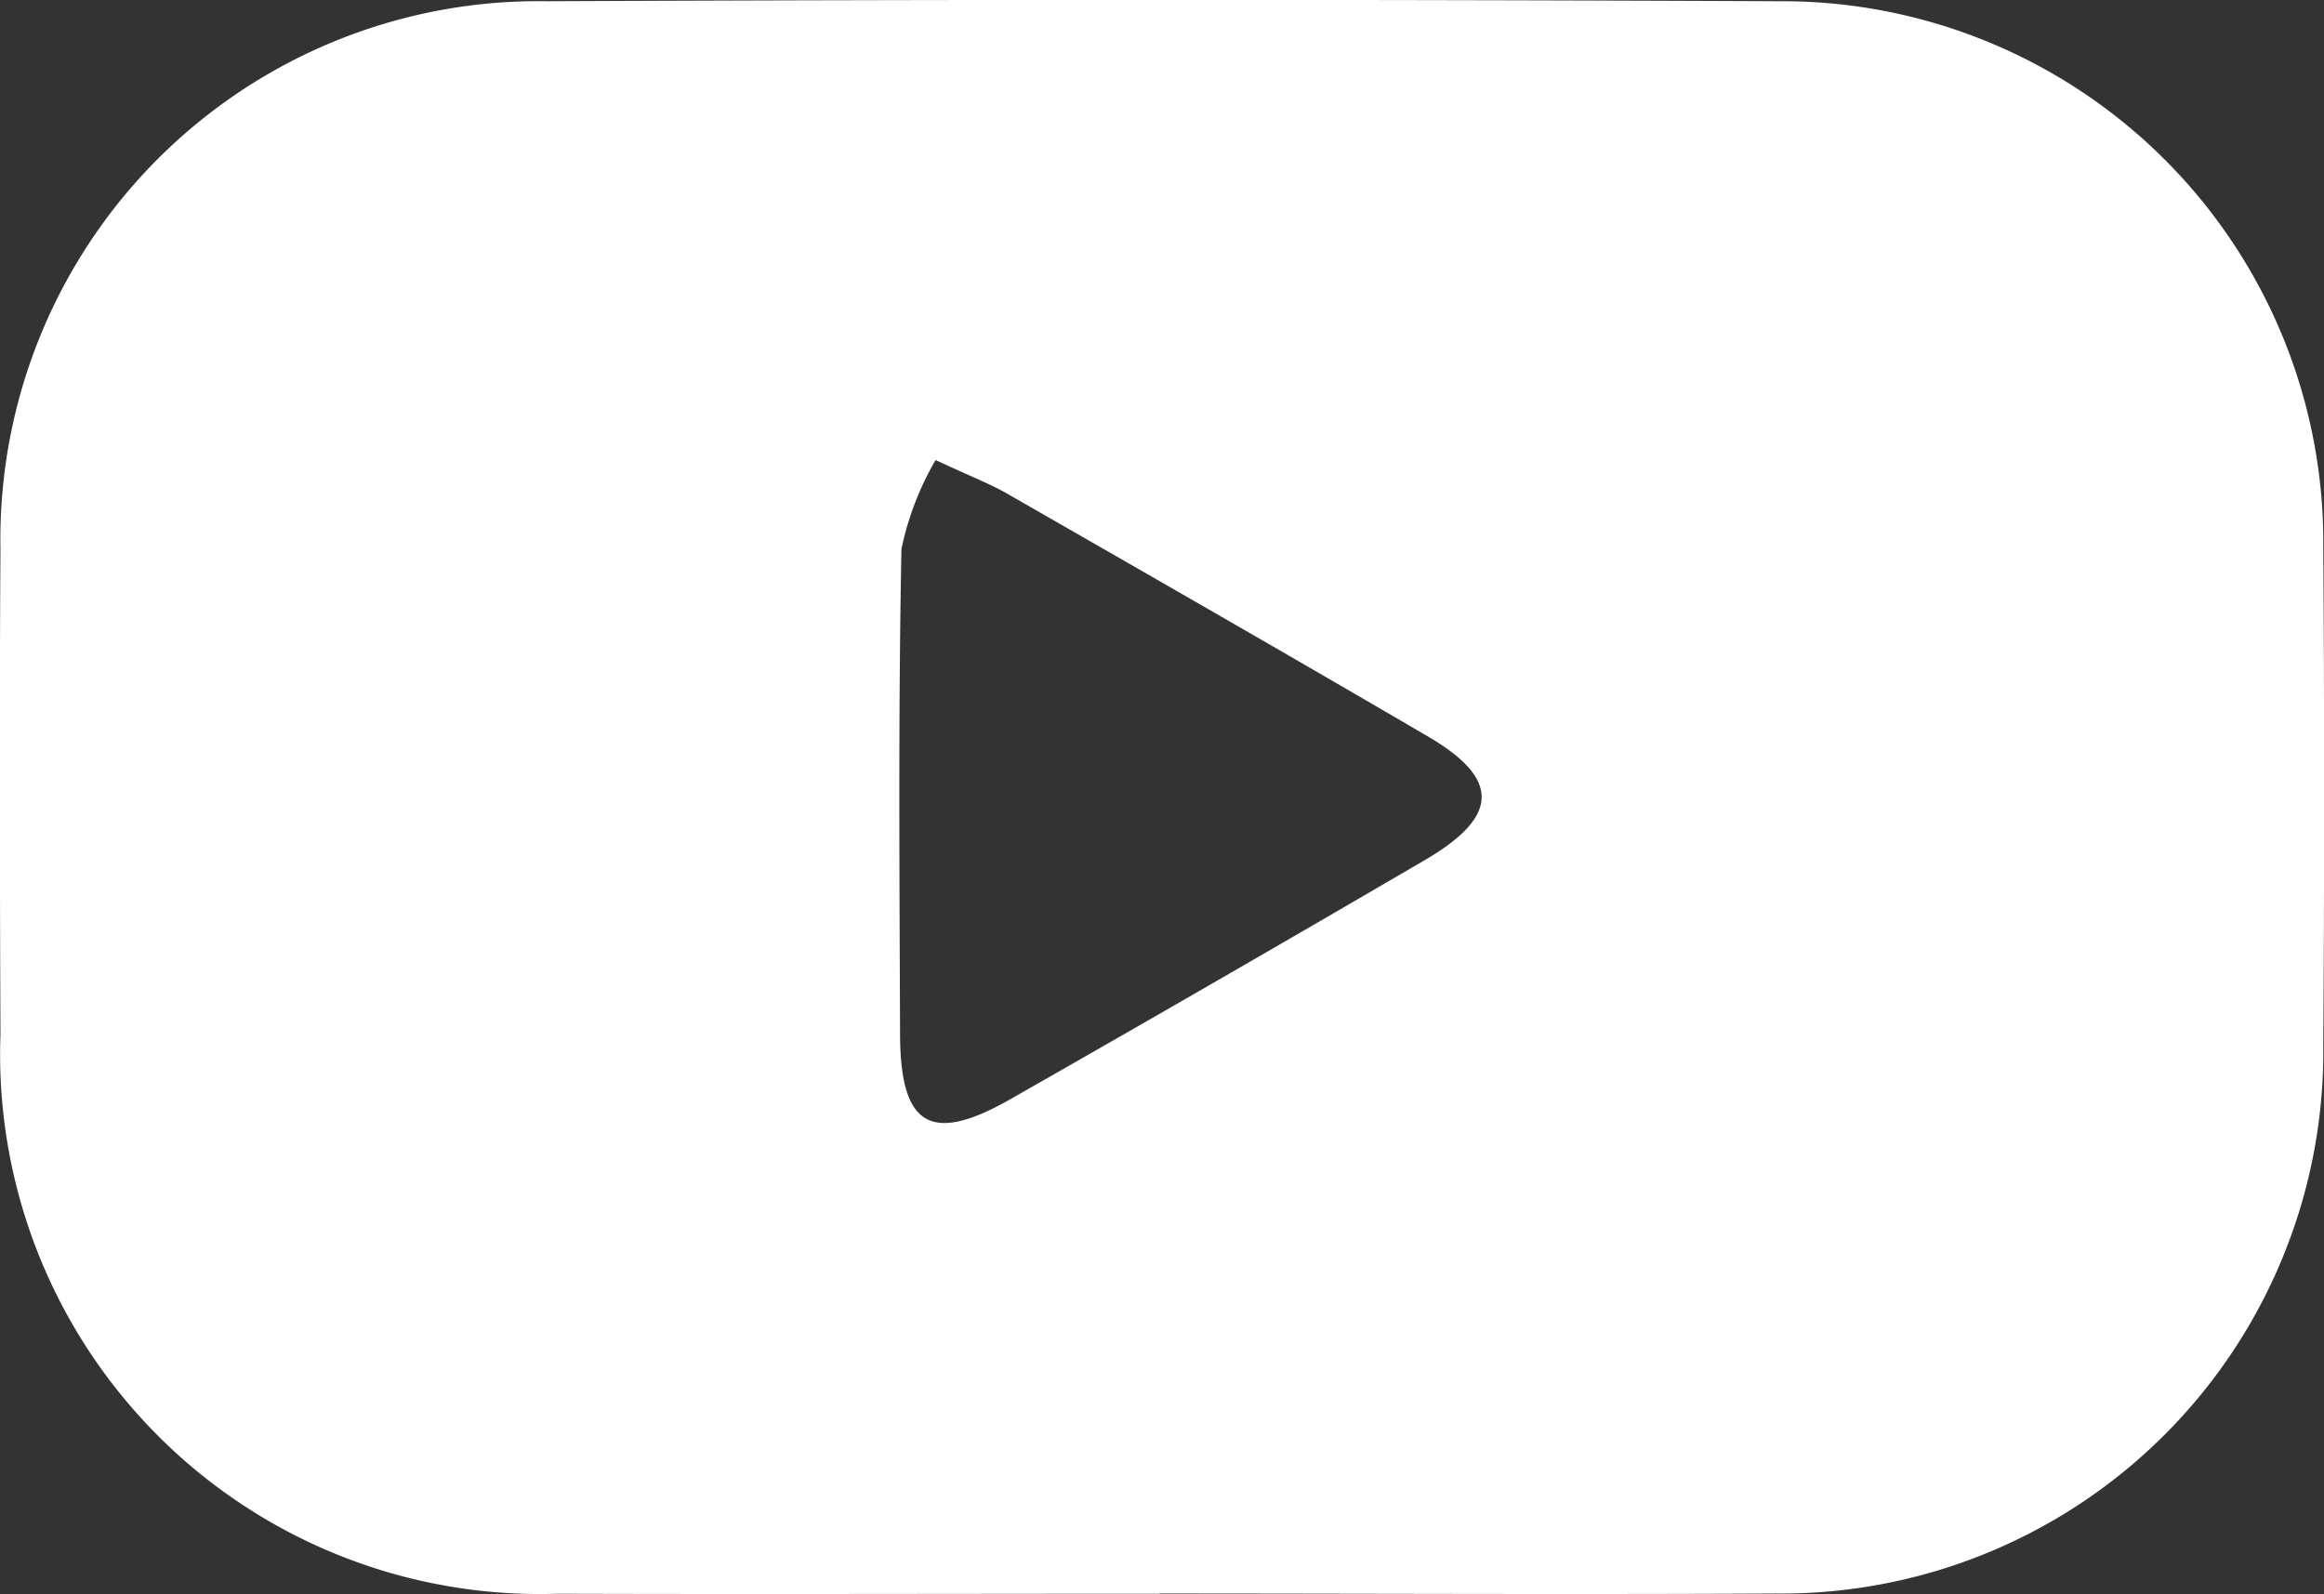 <svg id="Group_2878" data-name="Group 2878" xmlns="http://www.w3.org/2000/svg" xmlns:xlink="http://www.w3.org/1999/xlink" width="45.302" height="31.078" viewBox="0 0 45.302 31.078">
  <rect x="0" y="0" width="45.302" height="31.078" fill="#333333" stroke="none"/>
  <defs>
    <clipPath id="clip-path">
      <rect id="Rectangle_58" data-name="Rectangle 58" width="45.302" height="31.078" fill="none"/>
    </clipPath>
  </defs>
  <g id="Group_2878-2" data-name="Group 2878" transform="translate(0 0)" clip-path="url(#clip-path)">
    <path id="Path_3881" data-name="Path 3881" d="M22.6,31.072c-3.91,0-7.821.012-11.731,0a10.521,10.521,0,0,1-10.86-10.9c-.012-3.157-.02-6.313,0-9.47A10.489,10.489,0,0,1,10.661.024q12.014-.053,24.027,0a10.547,10.547,0,0,1,10.6,10.61q.033,4.876,0,9.752A10.567,10.567,0,0,1,34.616,31.068c-4,.021-8.009,0-12.014,0m-4.364-22.1a5.806,5.806,0,0,0-.666,1.735c-.062,3.156-.038,6.313-.027,9.47.006,1.786.6,2.14,2.147,1.259q4.052-2.308,8.078-4.661c1.461-.852,1.483-1.584.061-2.415-2.724-1.593-5.462-3.162-8.2-4.733-.321-.184-.672-.318-1.394-.654" transform="translate(0 0)" fill="#fff"/>
  </g>
</svg>
